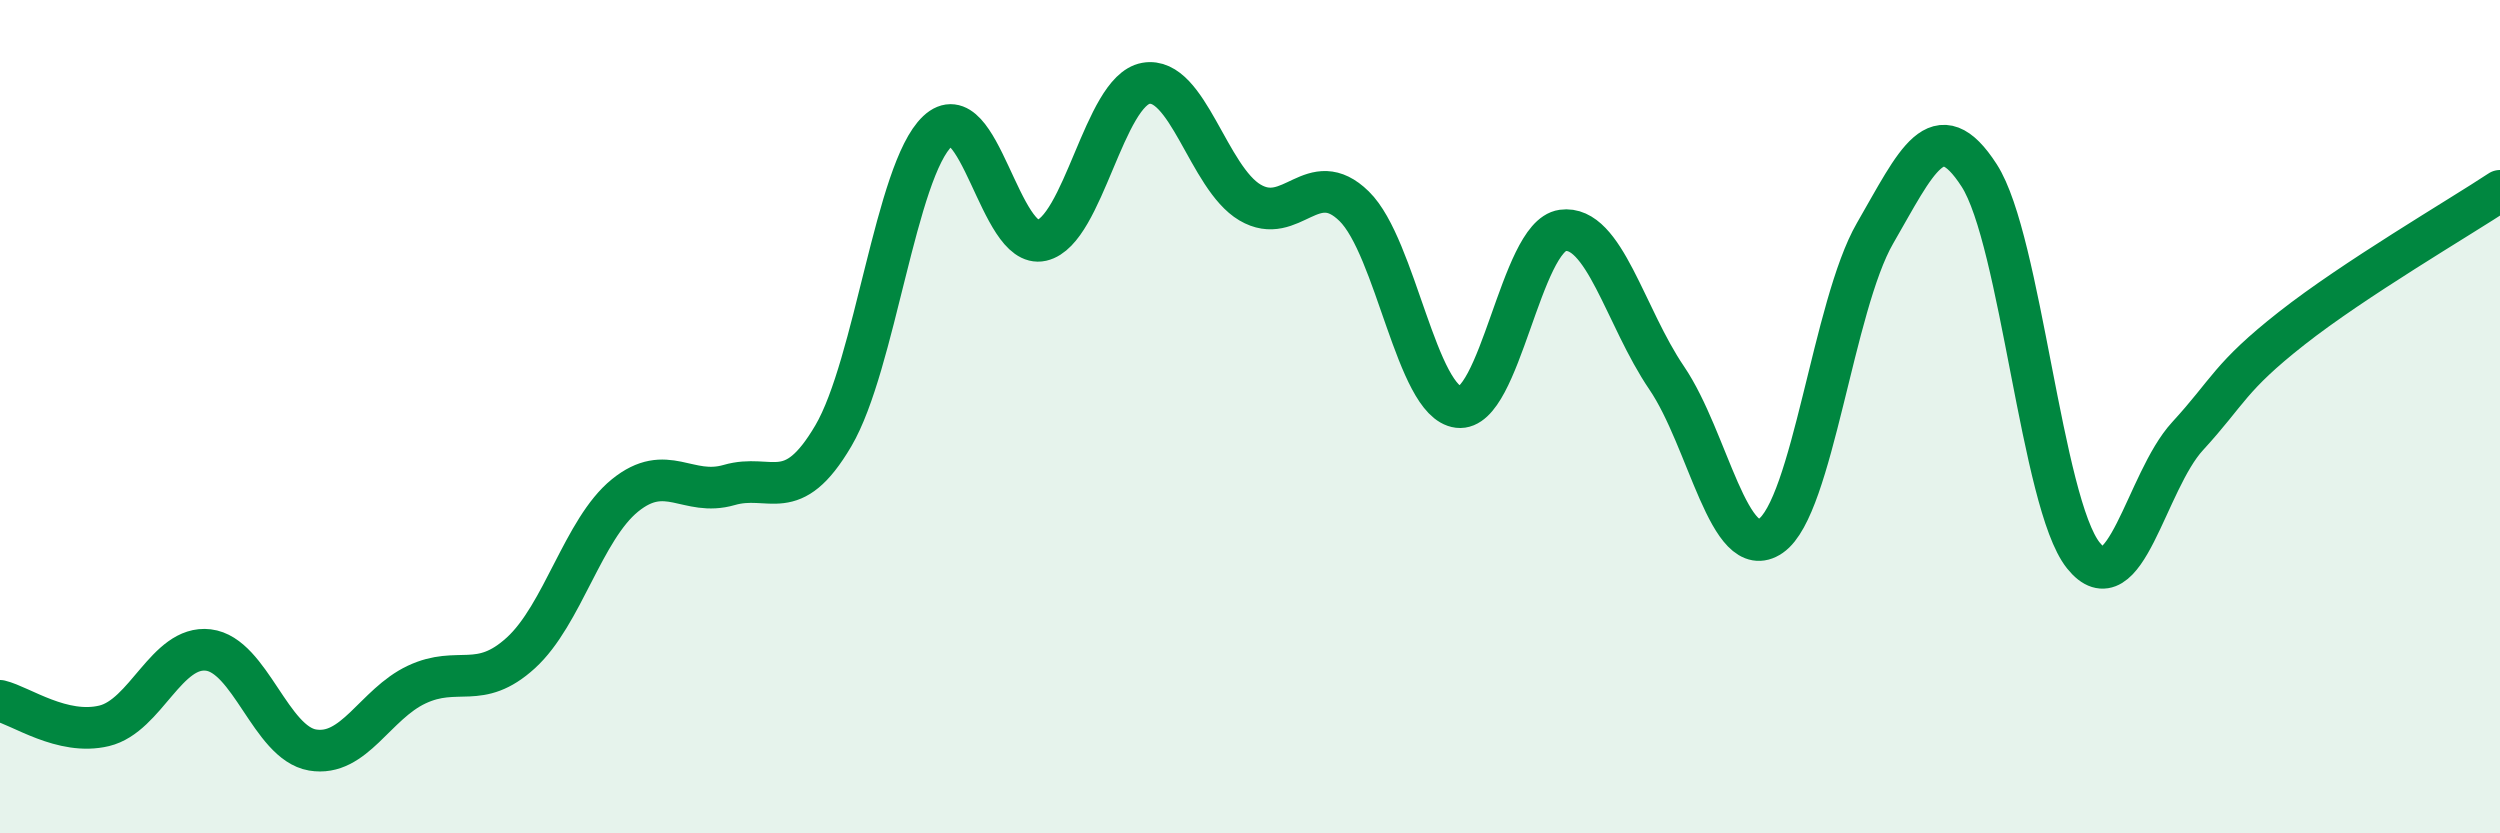 
    <svg width="60" height="20" viewBox="0 0 60 20" xmlns="http://www.w3.org/2000/svg">
      <path
        d="M 0,16.82 C 0.5,16.94 1.5,17.66 2.5,17.42 C 3.5,17.18 4,15.48 5,15.6 C 6,15.72 6.5,17.83 7.5,18 C 8.5,18.17 9,16.9 10,16.43 C 11,15.96 11.5,16.58 12.5,15.67 C 13.5,14.76 14,12.7 15,11.89 C 16,11.08 16.5,11.93 17.5,11.64 C 18.5,11.35 19,12.16 20,10.46 C 21,8.76 21.5,4.09 22.5,3.15 C 23.5,2.21 24,6 25,5.77 C 26,5.54 26.5,2.18 27.5,2 C 28.5,1.82 29,4.27 30,4.86 C 31,5.45 31.5,3.97 32.5,4.95 C 33.5,5.93 34,9.65 35,9.77 C 36,9.89 36.5,5.67 37.5,5.53 C 38.5,5.39 39,7.6 40,9.07 C 41,10.54 41.5,13.55 42.5,12.86 C 43.5,12.17 44,7.33 45,5.6 C 46,3.87 46.5,2.66 47.5,4.21 C 48.5,5.76 49,12.08 50,13.33 C 51,14.58 51.5,11.56 52.5,10.47 C 53.5,9.38 53.5,9.06 55,7.88 C 56.5,6.7 59,5.24 60,4.58L60 20L0 20Z"
        fill="#008740"
        opacity="0.1"
        stroke-linecap="round"
        stroke-linejoin="round"
      />
      <path
        d="M 0,16.82 C 0.5,16.94 1.5,17.66 2.5,17.42 C 3.5,17.18 4,15.48 5,15.6 C 6,15.72 6.5,17.83 7.5,18 C 8.5,18.17 9,16.9 10,16.43 C 11,15.96 11.5,16.58 12.5,15.67 C 13.5,14.76 14,12.7 15,11.89 C 16,11.08 16.5,11.93 17.5,11.64 C 18.5,11.35 19,12.16 20,10.46 C 21,8.76 21.5,4.09 22.5,3.15 C 23.5,2.21 24,6 25,5.77 C 26,5.54 26.5,2.18 27.5,2 C 28.5,1.82 29,4.27 30,4.86 C 31,5.45 31.5,3.97 32.5,4.95 C 33.5,5.93 34,9.65 35,9.77 C 36,9.89 36.5,5.67 37.5,5.53 C 38.5,5.39 39,7.6 40,9.07 C 41,10.54 41.5,13.55 42.5,12.86 C 43.5,12.17 44,7.33 45,5.6 C 46,3.87 46.5,2.66 47.5,4.21 C 48.5,5.76 49,12.08 50,13.33 C 51,14.58 51.5,11.56 52.5,10.47 C 53.5,9.38 53.5,9.06 55,7.88 C 56.5,6.7 59,5.24 60,4.58"
        stroke="#008740"
        stroke-width="1"
        fill="none"
        stroke-linecap="round"
        stroke-linejoin="round"
      />
    </svg>
  